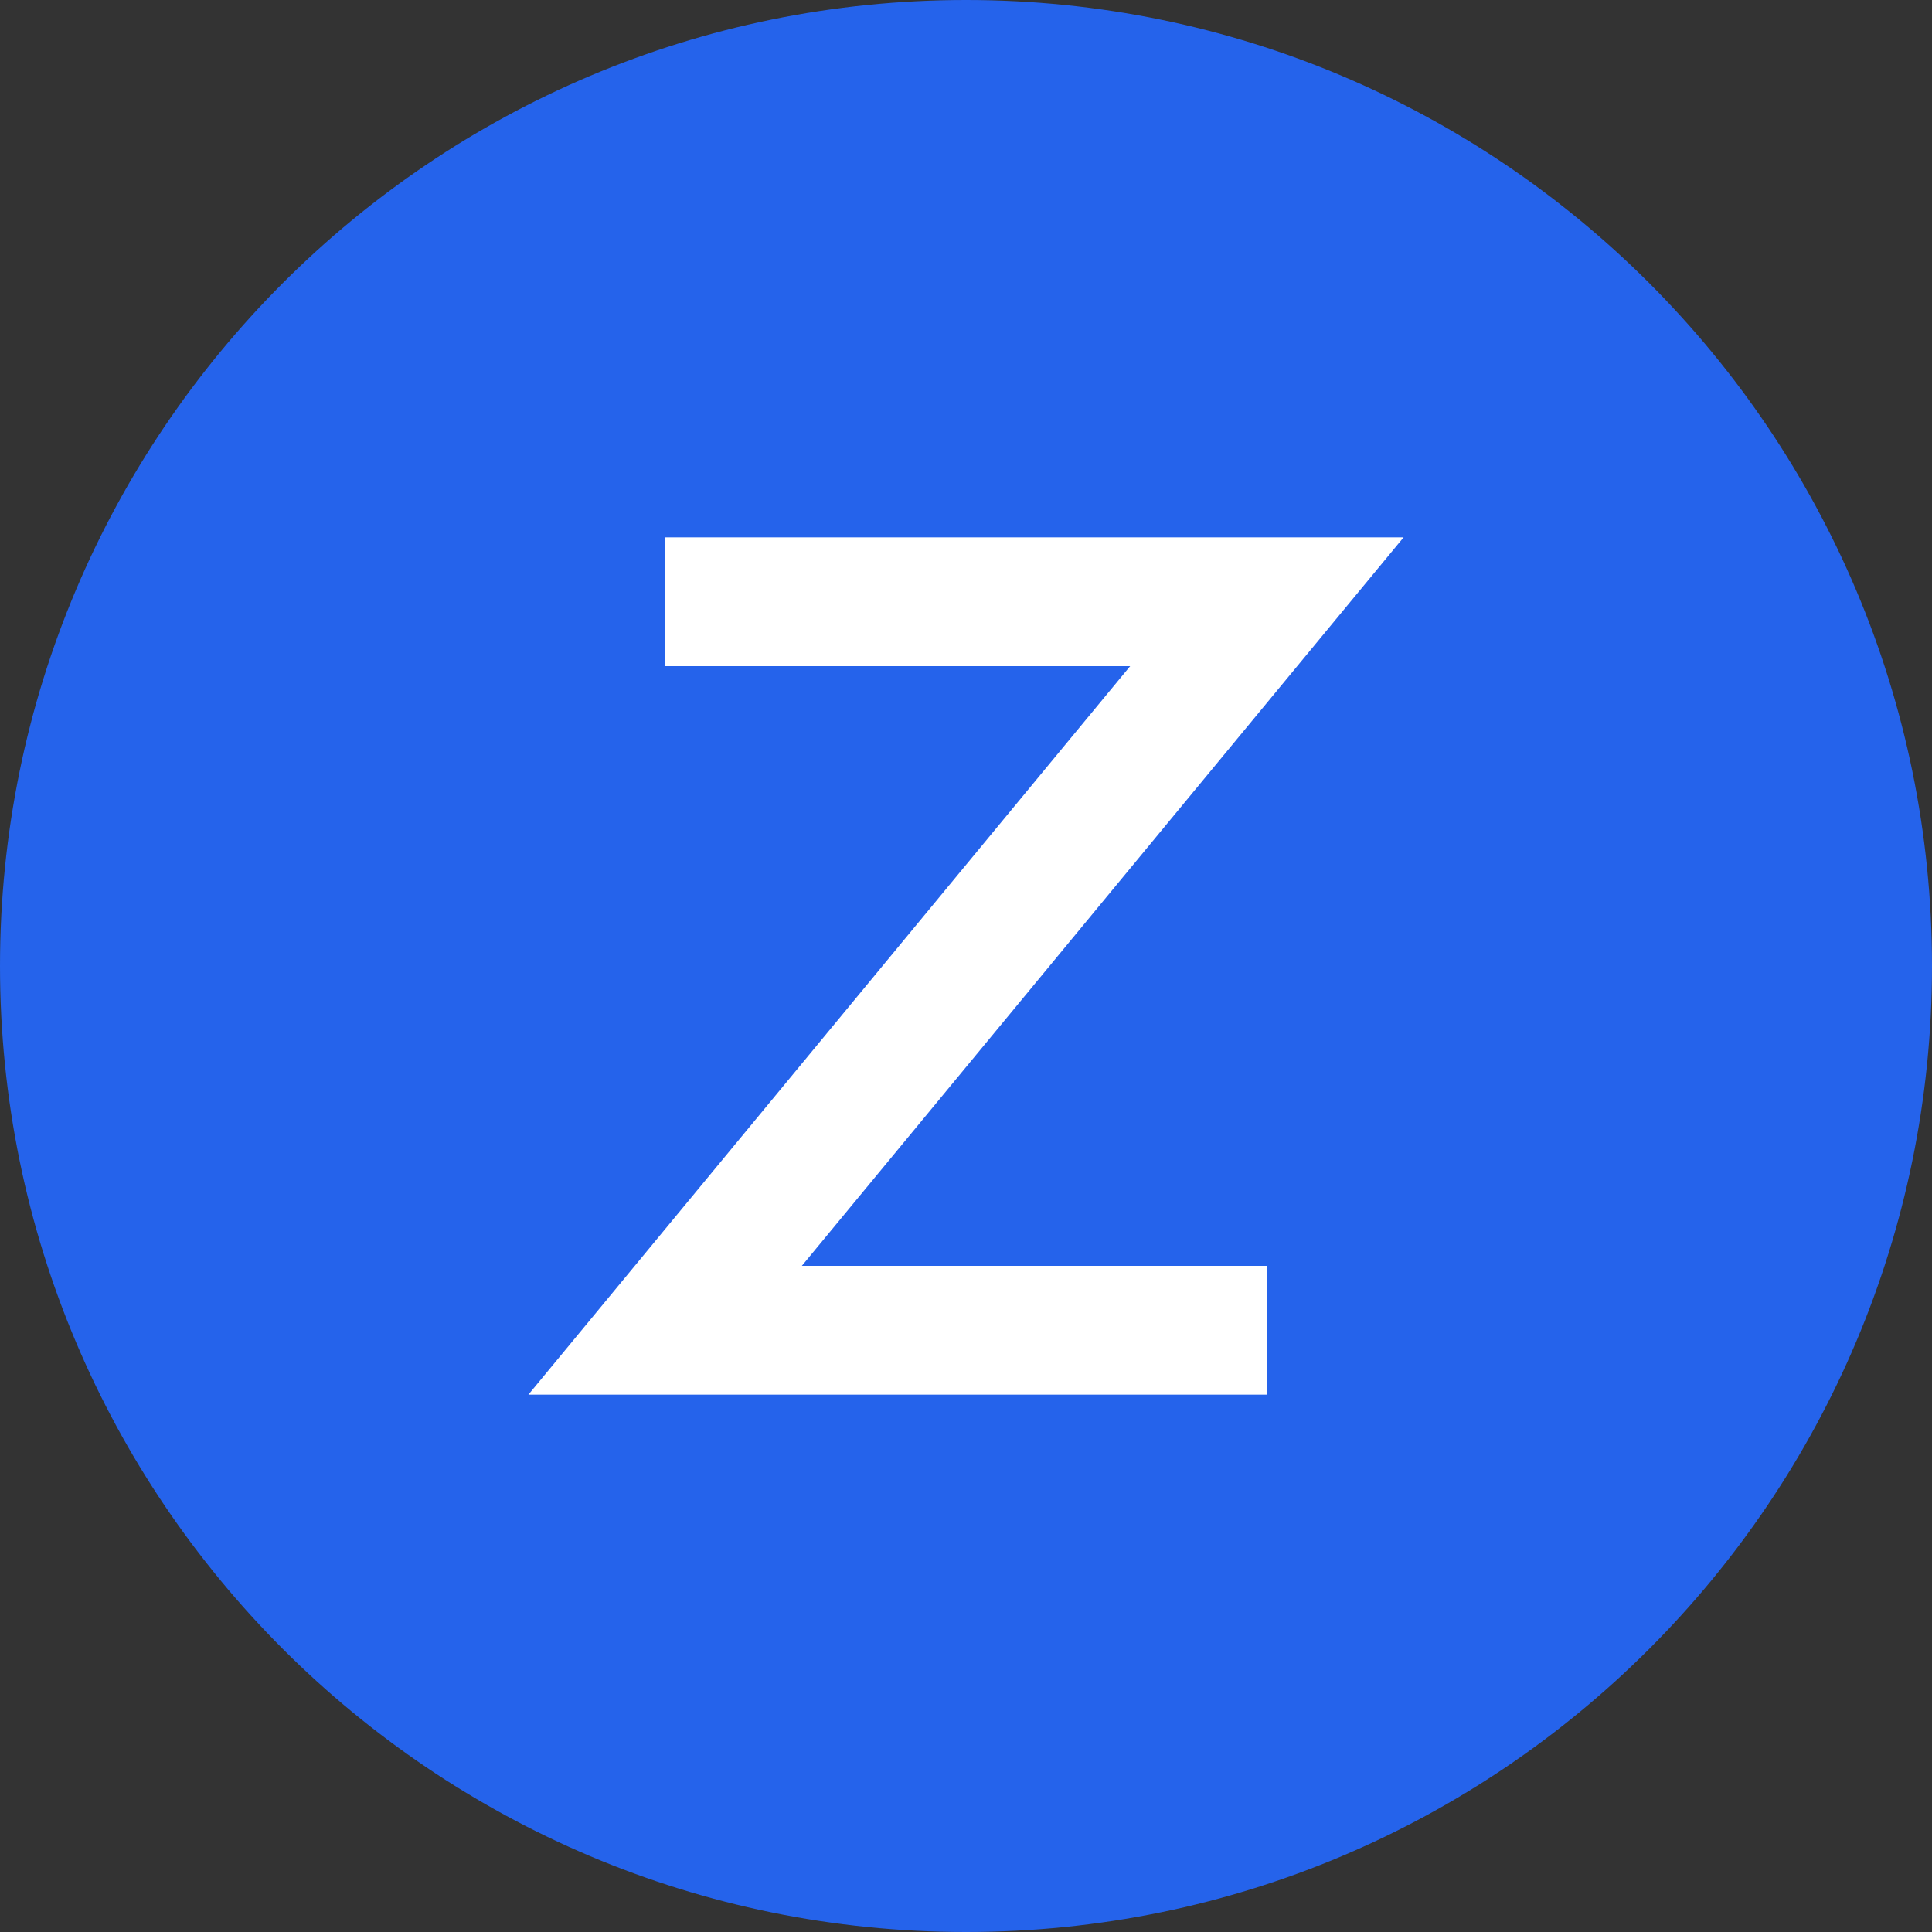 <svg width="30" height="30" viewBox="0 0 30 30" fill="none" xmlns="http://www.w3.org/2000/svg">
<rect x="0" y="0" width="30" height="30" fill="#333333" stroke="none"/>
<g clip-path="url(#clip0_44_909)">
<path d="M15 30C23.284 30 30 23.284 30 15C30 6.716 23.284 0 15 0C6.716 0 0 6.716 0 15C0 23.284 6.716 30 15 30Z" fill="#2563EB"/>
<path d="M23.459 6.231H6.767V23.538H23.459V6.231Z" fill="#2563EB"/>
<path d="M10.328 9.344H19.672L15 15L10.328 20.656H19.672" stroke="white" stroke-width="2"/>
</g>
<defs>
<clipPath id="clip0_44_909">
<rect width="30" height="30" fill="white"/>
</clipPath>
</defs>
</svg>
